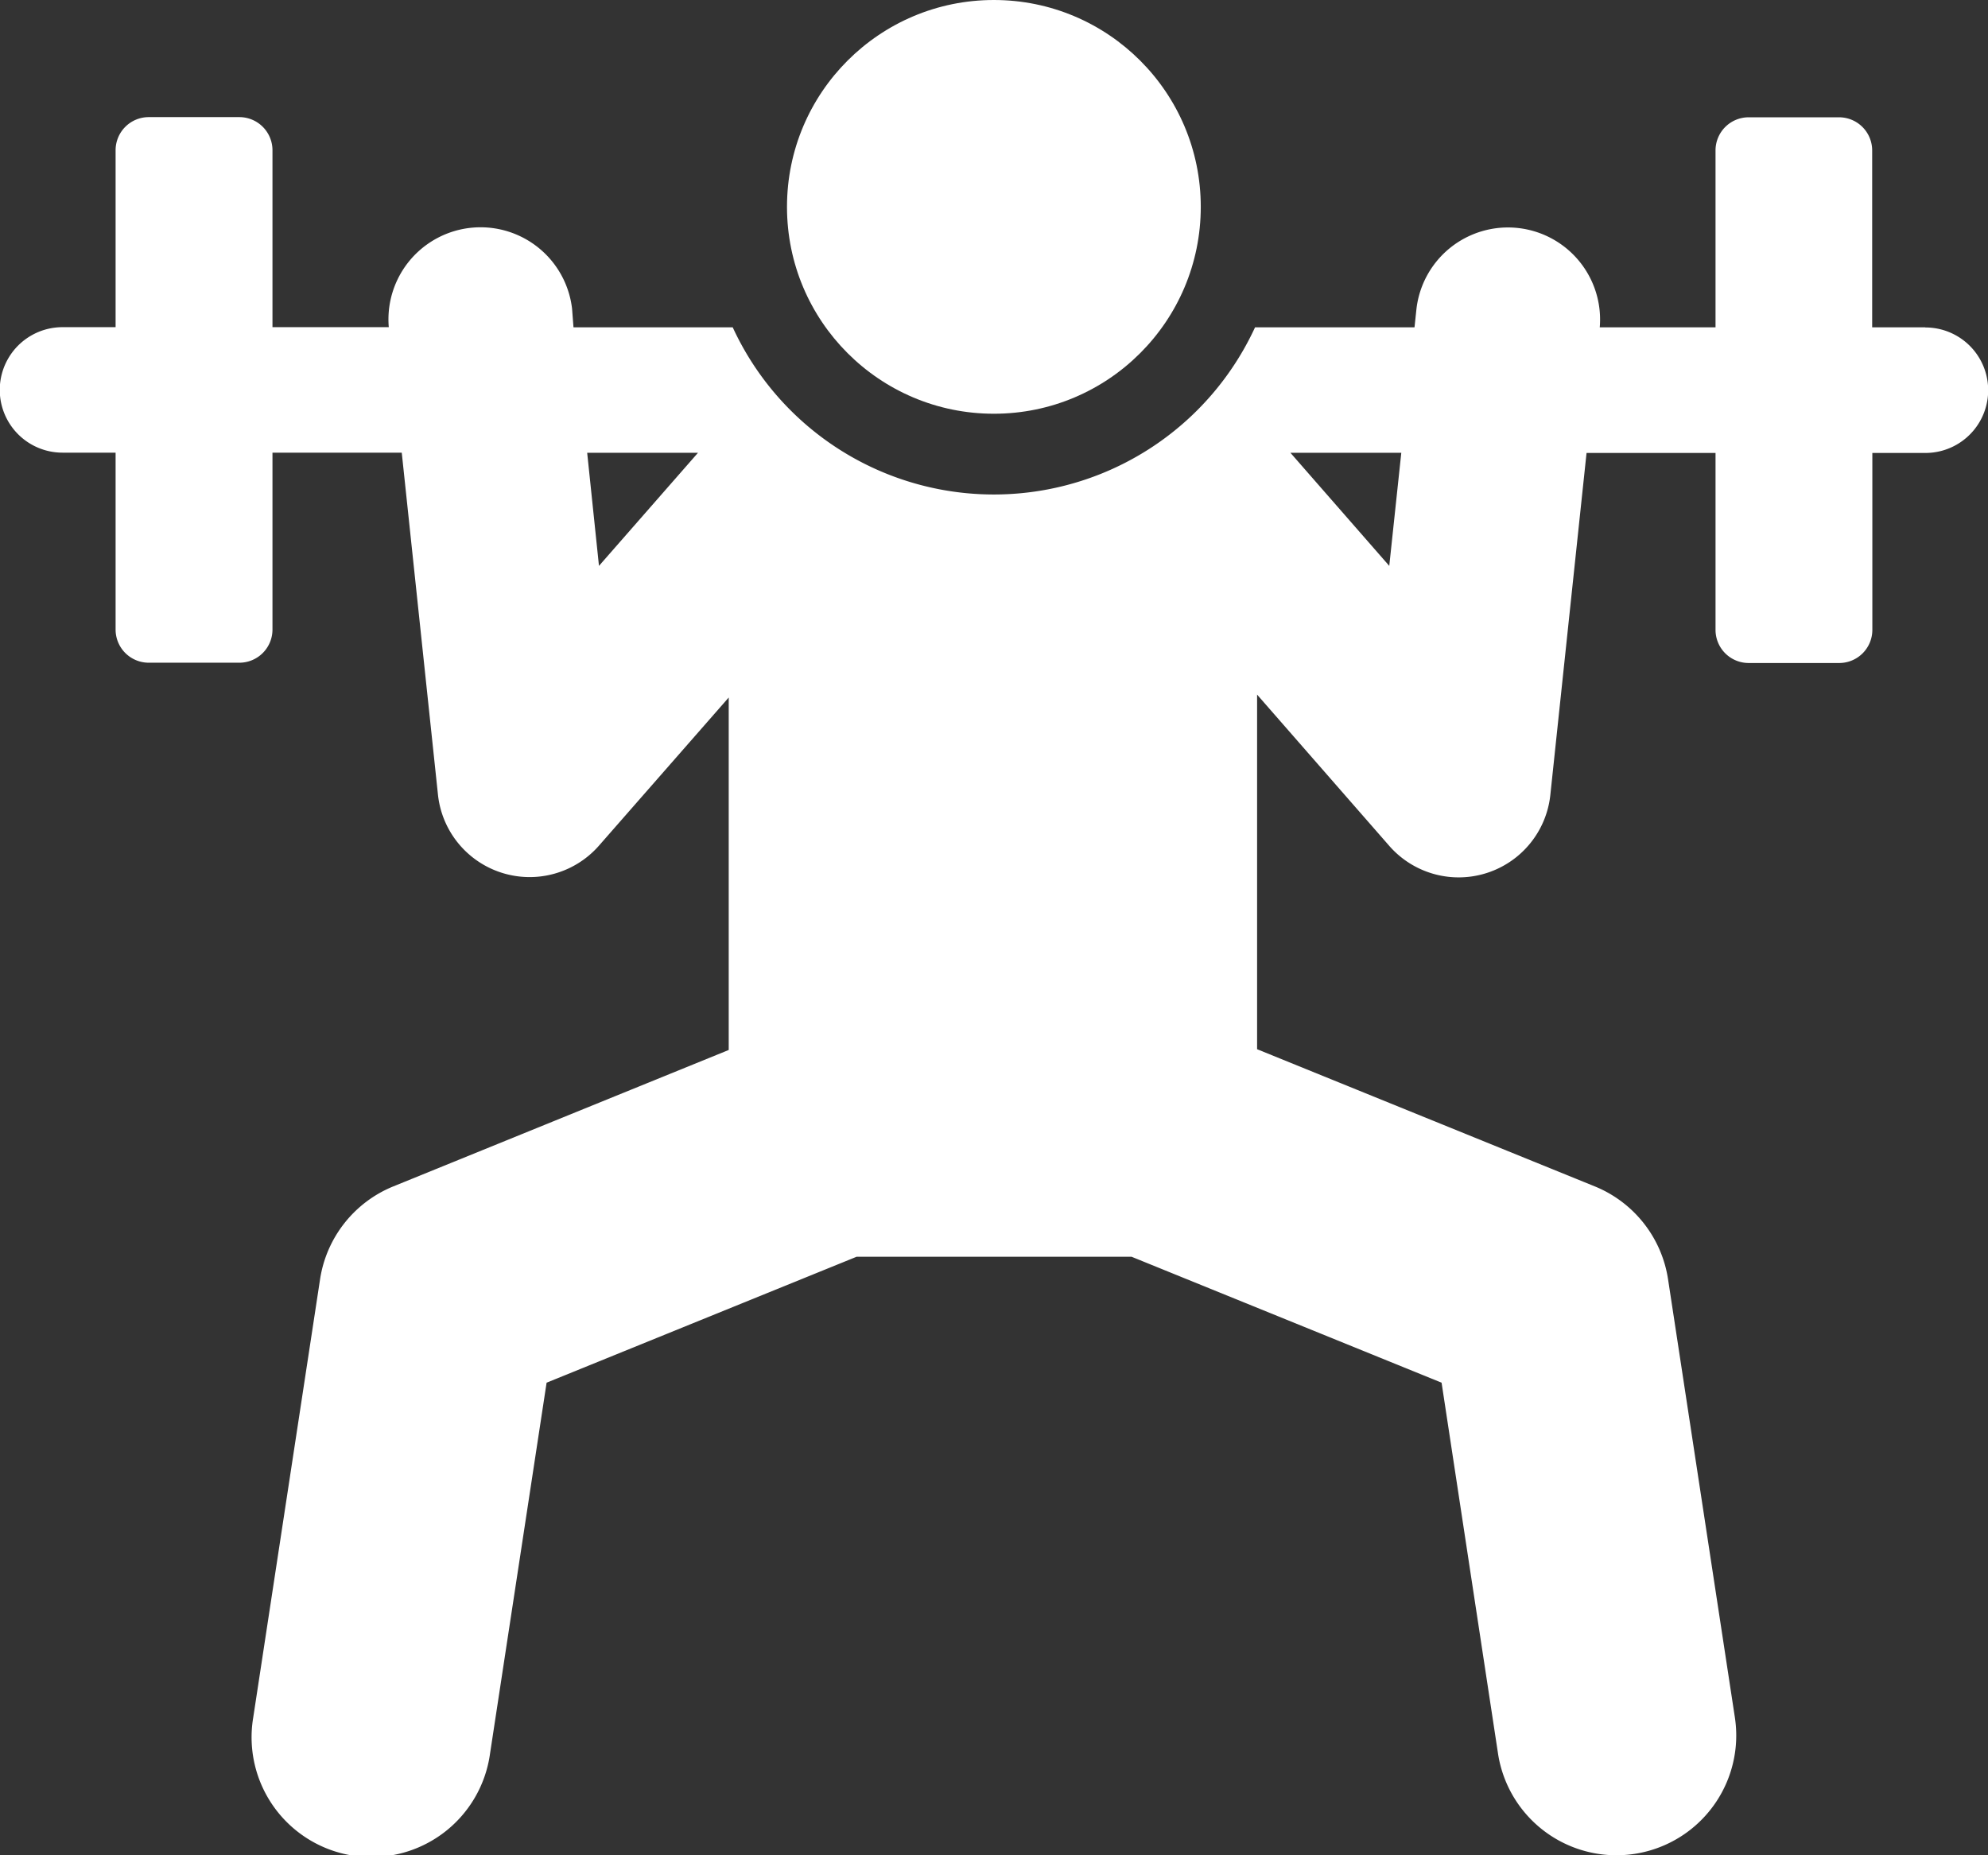 <svg id="weightlifting" xmlns="http://www.w3.org/2000/svg" width="33.708" height="31.461" viewBox="0 0 33.708 31.461">
  <rect x="0" y="0" width="33.708" height="31.461" fill="#333333" stroke="none"/>
  <g id="Group_123532" data-name="Group 123532" transform="translate(0 1.987)">
    <g id="Group_123531" data-name="Group 123531">
      <path id="Path_151710" data-name="Path 151710" d="M32.644,50.815h-.9v-3a.562.562,0,0,0-.562-.562H29.65a.562.562,0,0,0-.562.562v3H27.125a1.562,1.562,0,0,0-3.108-.312l-.033.312H21.28a4.876,4.876,0,0,1-8.856,0h-2.7L9.7,50.5a1.562,1.562,0,0,0-3.108.312H4.62v-3a.562.562,0,0,0-.562-.562H2.522a.562.562,0,0,0-.562.562v3h-.9a1.064,1.064,0,1,0,0,2.128h.9v3a.562.562,0,0,0,.562.562H4.058a.562.562,0,0,0,.562-.562v-3H6.812l.614,5.8a1.563,1.563,0,0,0,2.73.864l2.2-2.512v5.977L6.67,65.382a2.031,2.031,0,0,0-1.243,1.575l-1.133,7.43A2.031,2.031,0,1,0,8.309,75l.959-6.289,5.255-2.135h4.665l5.255,2.135L25.4,75a2.031,2.031,0,1,0,4.016-.613l-1.133-7.43a2.031,2.031,0,0,0-1.243-1.575l-5.725-2.326V57.043l2.242,2.566a1.563,1.563,0,0,0,2.73-.864l.614-5.8h2.187v3a.562.562,0,0,0,.562.562h1.535a.562.562,0,0,0,.562-.562v-3h.9a1.064,1.064,0,1,0,0-2.128ZM10.156,54.86l-.2-1.918h1.879Zm13.4,0-1.676-1.918H23.76Z" transform="translate(0 -47.251)" fill="#fff"/>
    </g>
  </g>
  <g id="Group_123534" data-name="Group 123534" transform="translate(13.344 0)">
    <g id="Group_123533" data-name="Group 123533">
      <ellipse id="Ellipse_2322" data-name="Ellipse 2322" cx="3.508" cy="3.508" rx="3.508" ry="3.508" fill="#fff"/>
    </g>
  </g>
</svg>
